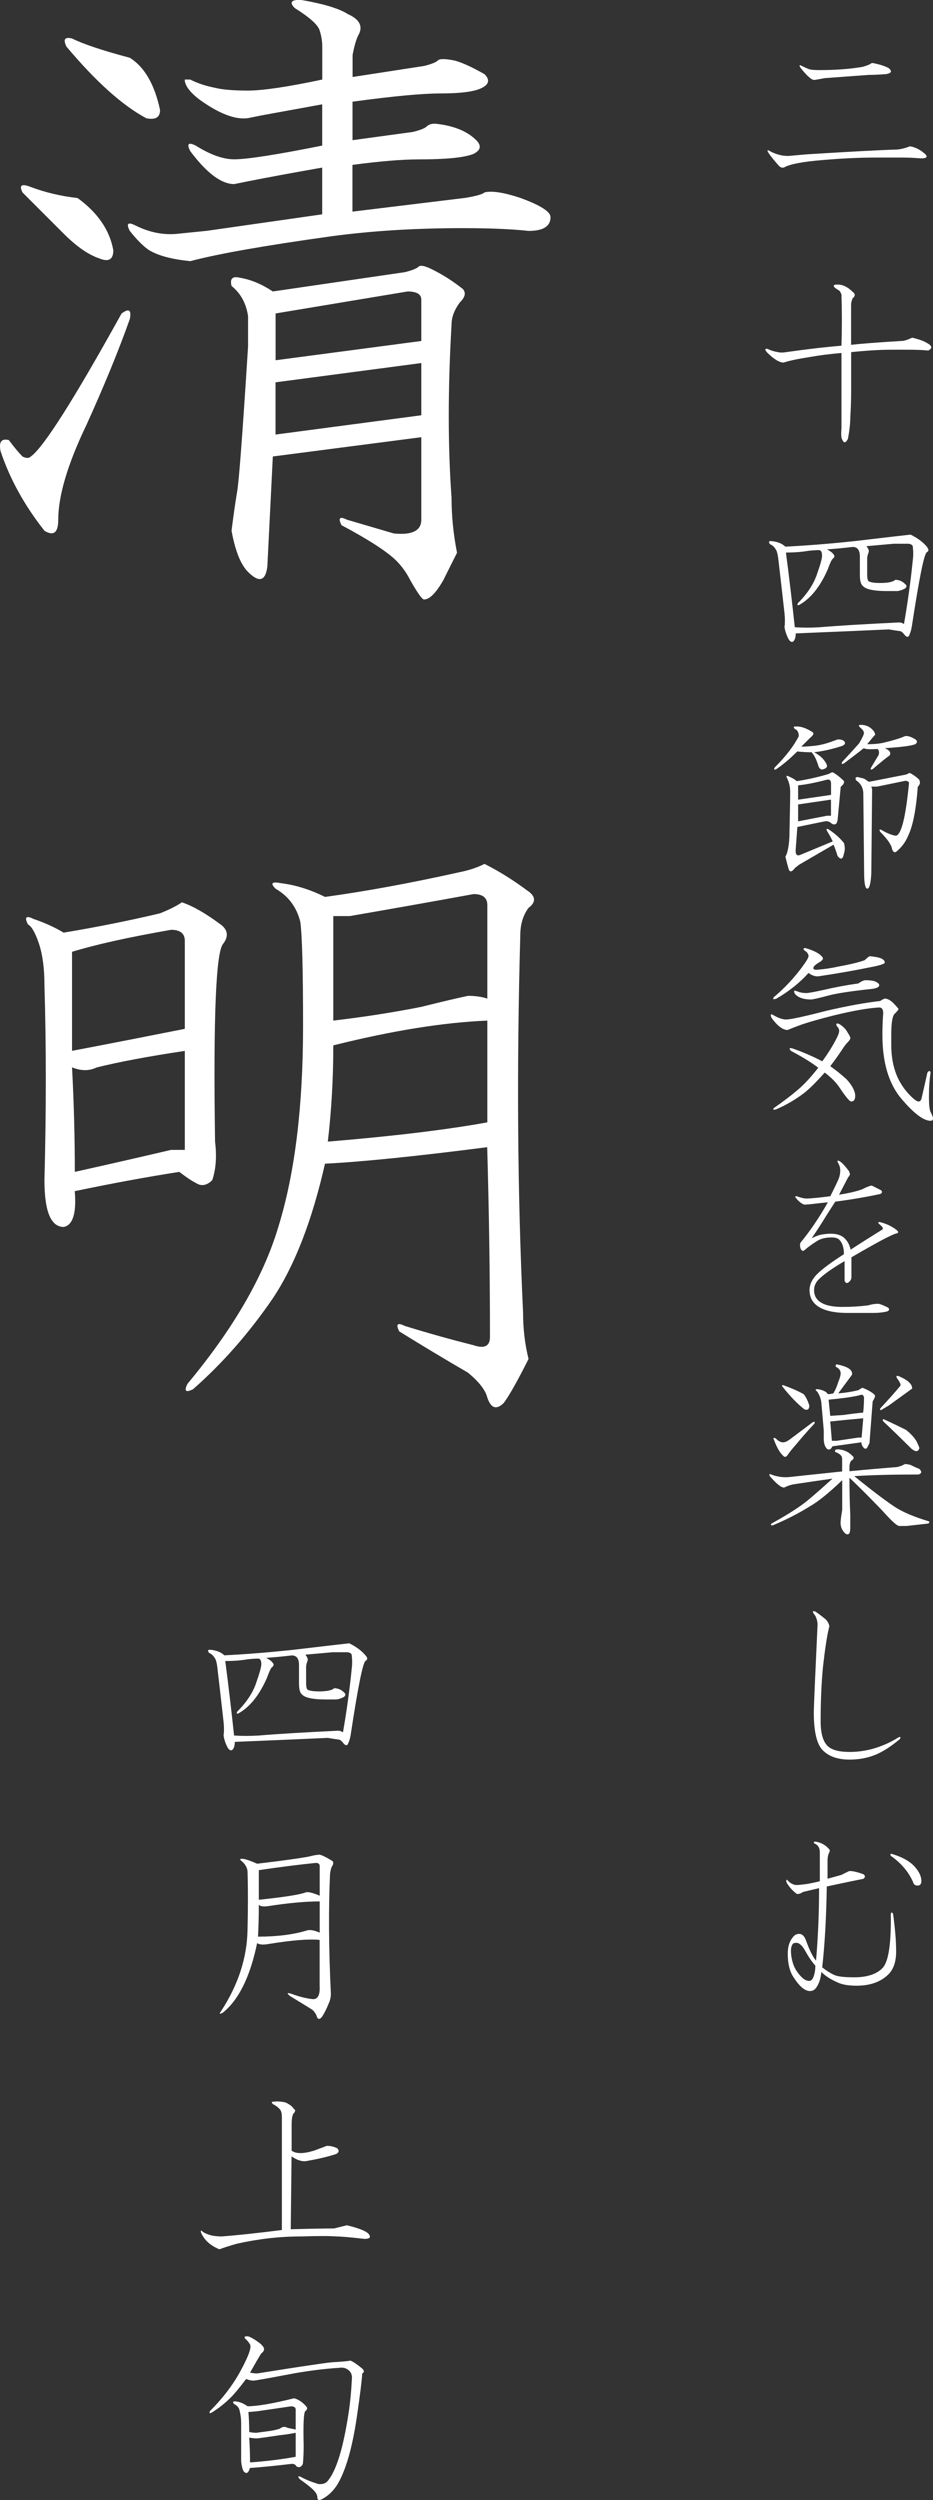 <?xml version="1.0" encoding="UTF-8"?><svg id="_レイヤー_2" xmlns="http://www.w3.org/2000/svg" viewBox="0 0 137.92 369.53"><rect x="0" y="0" width="137.92" height="369.53" fill="#333333" stroke="none"/><defs><style>.cls-1{fill:#fff;stroke-width:0px;}</style></defs><g id="_レイヤー_1-2"><path class="cls-1" d="M12.68,63.01c-2.71,5.69-4.07,10.3-4.07,13.82,0,1.9-.68,2.44-2.03,1.63-2.99-3.79-5.15-7.72-6.5-11.79-.27-1.35.13-1.89,1.22-1.63.81,1.09,1.49,1.9,2.03,2.44.54.27.95.27,1.22,0,1.89-1.35,6.36-8.4,13.42-21.14,1.08-.81,1.49-.54,1.22.81-1.63,4.61-3.8,9.9-6.5,15.85ZM11.47,29.27c2.98,2.17,4.74,4.74,5.28,7.72,0,1.36-.68,1.77-2.03,1.22-1.63-.54-3.39-1.76-5.29-3.66l-6.1-6.1c-.55-1.08-.14-1.35,1.22-.81,2.17.81,4.47,1.36,6.91,1.63ZM19.19,8.54c2.17,1.36,3.66,3.93,4.47,7.72,0,1.09-.68,1.49-2.03,1.22-3.53-1.89-7.46-5.42-11.79-10.57-.55-1.08-.27-1.49.81-1.22,1.63.81,4.47,1.77,8.54,2.85ZM51.3,2.03c1.89.81,2.44,1.9,1.63,3.25-.27.55-.55,1.49-.81,2.85v3.25l10.57-1.63c1.08-.27,1.76-.54,2.03-.81s1.08-.27,2.44,0c1.08.27,2.57.95,4.47,2.03.81.81.67,1.49-.41,2.03-1.09.55-3.12.81-6.1.81-2.71,0-7.05.41-13.01,1.22v5.69l8.94-1.22c1.08-.27,1.76-.54,2.03-.81s.67-.41,1.22-.41c2.71.27,4.74,1.09,6.1,2.44.81.81.67,1.49-.41,2.03-1.36.55-4.07.81-8.13.81-2.44,0-5.69.27-9.76.81v6.91l16.67-2.03c1.63-.27,2.57-.54,2.85-.81,1.08-.27,2.85,0,5.29.81,2.98,1.09,4.47,2.03,4.47,2.85,0,1.36-1.09,2.03-3.25,2.03-2.44-.27-5.69-.41-9.76-.41-7.05,0-13.56.41-19.51,1.22-9.76,1.36-16.67,2.58-20.73,3.66-2.71-.27-4.75-.81-6.1-1.63-.81-.54-1.77-1.49-2.85-2.85-.55-1.08-.27-1.35.81-.81,2.17,1.09,4.33,1.49,6.5,1.22l4.07-.41,17.07-2.44v-6.91c-4.61.81-8.27,1.49-10.98,2.03l-2.03.41c-1.9,0-4.07-1.63-6.5-4.88-.55-1.08-.27-1.35.81-.81,2.17,1.36,4.07,2.03,5.69,2.03,1.89,0,6.23-.67,13.01-2.03v-6.1l-8.94,1.63-2.03.41c-1.9.27-4.34-.67-7.32-2.85-1.36-1.08-2.03-2.03-2.03-2.85h.81c1.08.55,2.3.95,3.66,1.22,1.08.27,2.71.41,4.88.41s5.83-.54,10.98-1.63v-4.88c0-.81-.14-1.63-.41-2.44-.27-.81-1.49-1.89-3.66-3.25-.81-.81-.55-1.22.81-1.22,3.25.55,5.55,1.22,6.91,2.03ZM68.38,42.68c.54.55.41,1.22-.41,2.03-.81,1.09-1.22,2.17-1.22,3.25-.55,9.49-.55,18.03,0,25.61,0,2.71.27,5.42.81,8.13-.55,1.08-1.22,2.44-2.03,4.06-1.09,1.89-2.03,2.85-2.85,2.85-.27,0-.95-.95-2.03-2.85-.55-1.09-1.22-2.03-2.03-2.85-1.36-1.36-4.07-3.11-8.13-5.28-.55-1.08-.27-1.35.81-.81l6.91,2.03c2.71.27,4.07-.41,4.07-2.03v-12.2l-21.95,2.85-.81,16.26c-.27,2.17-1.22,2.44-2.85.81-1.09-1.09-1.9-3.12-2.44-6.1.27-2.17.54-4.06.81-5.69.27-1.35.81-8.54,1.63-21.54v-4.47c-.27-1.89-1.09-3.39-2.44-4.47-.27-1.08.13-1.49,1.22-1.22,1.63.27,3.25.95,4.88,2.03l19.51-2.85c1.08-.27,1.76-.54,2.03-.81.27-.27.95-.13,2.03.41,1.63.81,3.11,1.77,4.47,2.85ZM40.73,53.25l21.55-2.85v-6.1c0-.81-.68-1.22-2.03-1.22l-19.51,3.25v6.91ZM40.73,56.51v7.72l21.55-2.85v-7.72l-21.55,2.85Z"/><path class="cls-1" d="M32.6,136.62c1.08.81,1.22,1.77.41,2.85-1.09,1.09-1.49,10.84-1.22,29.27.27,2.17.13,4.07-.41,5.69-.81.81-1.63.95-2.44.41-.55-.27-1.36-.81-2.44-1.63-5.15.81-10.3,1.77-15.45,2.85.27,3.25-.27,5.02-1.63,5.29-1.9,0-2.85-2.3-2.85-6.91.27-10.3.27-19.92,0-28.86,0-2.44-.27-4.47-.81-6.1-.55-1.63-1.09-2.57-1.63-2.85-.55-1.08-.27-1.35.81-.81,1.63.55,3.11,1.22,4.47,2.03,4.88-.81,9.62-1.76,14.23-2.85,1.35-.54,2.44-1.08,3.25-1.63,1.63.55,3.52,1.63,5.69,3.25ZM10.65,140.69v14.63c5.69-1.08,11.24-2.17,16.67-3.25v-13.01c0-1.08-.68-1.63-2.03-1.63-6.24,1.09-11.12,2.17-14.63,3.25ZM14.31,157.76c-1.09.55-2.31.55-3.66,0,.27,5.15.41,10.3.41,15.45,4.88-1.08,9.62-2.17,14.23-3.25h2.03v-14.63c-5.42.81-9.76,1.63-13.01,2.44ZM78.13,131.75c1.08.81,1.08,1.63,0,2.44-.81,1.09-1.22,2.44-1.22,4.07-.55,19.79-.41,38.35.41,55.69,0,2.44.27,4.75.81,6.91-1.63,3.25-2.85,5.42-3.66,6.5-1.09,1.08-1.9.81-2.44-.81-.27-1.09-1.22-2.31-2.85-3.66-3.25-1.89-6.64-3.92-10.16-6.1-.55-1.08-.27-1.35.81-.81,3.52,1.09,6.91,2.03,10.16,2.85,1.63.55,2.44.14,2.44-1.22,0-9.21-.14-18.56-.41-28.05-10.57,1.36-18.57,2.17-23.98,2.44-1.9,8.4-4.47,15.04-7.72,19.92-3.53,5.15-7.46,9.62-11.79,13.42-1.09.54-1.36.27-.81-.81,6.77-8.13,11.24-15.85,13.42-23.17,2.44-7.86,3.66-17.75,3.66-29.68,0-8.4-.14-13.55-.41-15.45-.55-2.17-1.77-3.79-3.66-4.88-.81-.81-.55-1.08.81-.81,2.17.27,4.33.95,6.5,2.03,5.96-.81,12.6-2.03,19.92-3.66,1.35-.27,2.57-.67,3.66-1.22,2.17,1.09,4.33,2.44,6.5,4.07ZM49.27,154.51c0,4.88-.27,9.62-.81,14.23,9.76-.81,17.61-1.76,23.58-2.85v-15.04c-6.5.27-14.09,1.49-22.76,3.66ZM51.71,135.4h-2.44v15.45c4.6-.54,8.94-1.22,13.01-2.03,3.25-.81,5.55-1.35,6.91-1.63,1.08,0,2.03.14,2.85.41v-13.82c0-1.08-.68-1.63-2.03-1.63-5.96,1.09-12.06,2.17-18.29,3.25Z"/><path class="cls-1" d="M54.13,244.79c.24.32.2.55-.12.71-.4.4-1.11,3.95-2.13,10.66-.08.63-.24,1.18-.47,1.66-.16.24-.4.16-.71-.24-.24-.31-.47-.47-.71-.47-.55-.08-1.07-.16-1.54-.24-3.48.16-8.05.36-13.74.59,0,.55-.12.95-.36,1.18-.24.16-.47.04-.71-.35-.32-.63-.51-1.22-.59-1.78.08-.55.08-1.22,0-2.01-.32-2.84-.63-5.61-.95-8.29-.08-.47-.16-.79-.24-.95-.24-.47-.55-.79-.95-.95-.24-.32-.2-.47.12-.47.95.08,1.66.36,2.13.83,3.16-.16,6.59-.43,10.3-.83,4.66-.55,7.38-.87,8.17-.95,1.11.55,1.93,1.18,2.49,1.9ZM45.13,244.55c.24.32.36.55.36.71s-.04.32-.12.47c-.08.24-.12.47-.12.71v2.25c0,.63.08.99.24,1.07.31.16.87.24,1.66.24,1.18,0,1.93-.16,2.25-.47.55,0,1.03.2,1.42.59.31.24.31.47,0,.71-.47.24-.87.36-1.18.36h-1.54c-1.82,0-2.96-.24-3.43-.71-.32-.24-.47-.79-.47-1.66v-2.72c0-.95-.36-1.42-1.07-1.42-1.34.16-2.61.28-3.79.36.47.24.79.47.95.71.24.24.2.47-.12.71-.16.16-.4.67-.71,1.54-1.11,2.53-2.49,4.26-4.14,5.21-.32.16-.4.08-.24-.24,1.42-1.42,2.37-2.88,2.84-4.38.47-1.34.71-2.21.71-2.61,0-.55-.16-.83-.47-.83-.47,0-1.03.04-1.66.12-.95.16-2.01.24-3.2.24.47,3.63.91,7.3,1.3,11.01,1.18.08,2.41.08,3.67,0,2.84-.24,6.75-.47,11.72-.71.24,0,.47.08.71.24.55-3.16.99-6.32,1.3-9.47.08-.55.08-1.18,0-1.9,0-.24-.2-.39-.59-.47h-2.25l-4.03.36Z"/><path class="cls-1" d="M47.02,274.17c.16-.16.83.12,2.01.83.31.16.31.47,0,.95-.08.16-.16.47-.24.95-.24,5.21-.2,11.13.12,17.77,0,.55-.12,1.07-.36,1.54-.24.63-.55,1.26-.95,1.89-.4.47-.67.39-.83-.24-.24-.47-.51-.79-.83-.95-.63-.39-1.66-1.03-3.08-1.89-.47-.39-.44-.51.12-.36,1.26.47,2.37.75,3.32.83.71,0,1.03-.67.95-2.01v-6.75c-1.58-.16-4.07.04-7.46.59-.87.16-1.46.12-1.78-.12-1.03,4.97-2.72,8.41-5.09,10.3-.47.24-.55.16-.24-.24,2.53-3.87,3.83-7.86,3.91-11.96.08-3.32.08-6.24,0-8.76-.08-.55-.36-1.03-.83-1.42-.4-.31-.32-.43.24-.36.47.08,1.14.32,2.01.71,3.95-.47,6.51-.83,7.7-1.07.63-.16,1.07-.24,1.3-.24ZM47.26,281.04c-2.13,0-4.7.24-7.7.71-.71.08-1.15,0-1.3-.24,0,1.58-.04,3.16-.12,4.74,2.84,0,5.29-.31,7.34-.95.47-.08,1.07.04,1.78.36v-4.62ZM38.26,276.42v4.38c3.71-.39,6-.75,6.87-1.07.31-.16,1.03,0,2.13.47v-4.38c0-.32-.2-.47-.59-.47-2.37.24-5.17.59-8.41,1.07Z"/><path class="cls-1" d="M43.47,311.72c.24.16.2.4-.12.71-.16.32-.24.83-.24,1.54v3.91c.31.24.75.36,1.3.36s1.22-.12,2.01-.36c.63-.24,1.26-.47,1.89-.71.55,0,1.07.12,1.54.36.31.32.28.59-.12.83-1.18.4-2.69.75-4.5,1.07-.63.08-1.34-.16-2.13-.71l-.12,10.78c2.76-.08,4.89-.12,6.4-.12.95-.24,1.58-.39,1.89-.47,1.97.47,3.08.95,3.32,1.42.24.4,0,.59-.71.59-2.13-.24-3.51-.36-4.15-.36-1.03-.08-2.76-.08-5.21,0-3.16,0-6.32.36-9.48,1.07-.87.24-1.74.51-2.61.83-1.34-.55-2.25-1.38-2.72-2.49-.08-.31,0-.36.24-.12.31.24.79.43,1.42.59.47.08.95.12,1.42.12,2.13-.16,5.09-.47,8.88-.95v-16.7c0-.47-.08-.83-.24-1.07-.24-.31-.59-.59-1.07-.83-.24-.24-.24-.36,0-.36.63-.08,1.26-.04,1.89.12.63.32,1.03.63,1.18.95Z"/><path class="cls-1" d="M38.62,346.55c.55.47.55.91,0,1.3-.4.63-.95,1.58-1.66,2.84.39.08.75.12,1.07.12,2.92-.47,5.72-.91,8.41-1.3,1.03-.16,1.93-.28,2.72-.36,1.5-.08,2.37-.16,2.61-.24.31.08.91.47,1.78,1.18.31.32.31.55,0,.71-.08,1.18-.32,3.12-.71,5.8-.63,4.58-1.54,7.98-2.72,10.19-.55,1.03-1.26,1.82-2.13,2.37-.71.47-1.07.47-1.07,0,0-.24-.08-.47-.24-.71-.24-.39-1.03-1.07-2.37-2.01-.32-.39-.28-.51.12-.36.71.4,1.58.75,2.61,1.07.63.08,1.11-.08,1.42-.47,1.26-1.5,2.29-4.86,3.08-10.07.24-1.58.39-3.2.47-4.86.08-.63-.08-1.1-.47-1.42-.4-.32-.83-.43-1.3-.36-2.53.16-5.21.51-8.05,1.07-2.92.55-4.5.83-4.74.83-.32,0-.67-.08-1.07-.24-.95,1.26-1.7,2.17-2.25,2.72-.87.87-1.82,1.62-2.84,2.25-.32.16-.4.08-.24-.24,1.82-1.82,3.28-3.71,4.38-5.69,1.26-2.29,1.78-3.67,1.54-4.14-.24-.39-.47-.67-.71-.83-.24-.31-.08-.43.47-.36.47.16,1.1.55,1.9,1.18ZM45.25,355.67c.24.24.2.47-.12.71-.24.24-.32,1.94-.24,5.09,0,1.03-.04,1.94-.12,2.72-.24.47-.55.59-.95.36-.16-.31-.43-.43-.83-.36-2.76.32-4.78.51-6.04.59-.24.79-.55.95-.95.47-.16-.31-.28-.79-.35-1.42v-5.68c0-.63-.08-1.26-.24-1.89-.08-.39-.36-.71-.83-.95-.24-.31-.12-.43.36-.36.55.08,1.1.32,1.66.71,1.42,0,3.71-.39,6.87-1.18.63.16,1.22.55,1.78,1.18ZM38.14,356.38c-.71.08-1.18.12-1.42.12.08.95.12,1.94.12,2.96.31.08.67.12,1.07.12.63-.08,1.22-.16,1.78-.24.63-.08,1.18-.2,1.66-.36.39-.31.79-.36,1.18-.12.39.08.79.16,1.18.24v-2.96c0-.31-.24-.47-.71-.47-1.58.24-3.2.47-4.86.71ZM41.34,359.94c-1.58.24-2.69.4-3.32.47-.4,0-.79-.04-1.18-.12.08,1.26.12,2.49.12,3.67,2.29-.16,4.54-.43,6.75-.83v-3.55c-.79.16-1.58.28-2.37.36Z"/><path class="cls-1" d="M136.38,22.46c.87.63.79.95-.24.95-.95-.08-1.86-.12-2.73-.12h-4.15c-2.22,0-4.75.12-7.6.36-2.93.24-4.83.59-5.7,1.07-.32.16-.63.04-.95-.36-.63-.71-1.11-1.31-1.42-1.78-.24-.39-.16-.47.24-.24.4.24.91.44,1.54.59.32.08.71.12,1.19.12.95-.08,1.86-.16,2.73-.24,6.25-.39,10.72-.63,13.42-.71.63-.08,1.23-.24,1.78-.47.63.08,1.27.36,1.9.83ZM131.28,10c.63.48.55.79-.24.95-1.03.08-1.9.12-2.61.12-2.14.16-4.32.32-6.53.48-.4.08-.83.16-1.31.24-.32.08-.63-.04-.95-.36-.32-.24-.75-.71-1.31-1.42-.24-.39-.16-.47.24-.24.32.16.67.32,1.07.47.24.08.75.12,1.54.12,2.37,0,4.47-.16,6.29-.47.63-.16,1.11-.36,1.42-.59.95.16,1.74.4,2.37.71Z"/><path class="cls-1" d="M126.05,43.13c.4.32.4.63,0,.95-.16.32-.24.67-.24,1.07v5.82c1.34-.16,3.92-.36,7.72-.59.4-.08.83-.24,1.31-.47,1.03.24,1.78.52,2.26.83.71.4.75.75.12,1.07-.87-.08-1.82-.12-2.85-.12h-2.61c-1.66,0-3.64.12-5.94.36v5.7c0,1.27-.04,2.53-.12,3.8,0,.95-.12,2.06-.36,3.32-.32.63-.59.67-.83.12-.16-.24-.2-.79-.12-1.66v-11.16c-1.82.16-3.36.36-4.63.59-1.5.24-2.53.44-3.09.59-.32.08-.59.16-.83.24-.63,0-1.47-.51-2.49-1.54-.32-.4-.28-.55.12-.48.48.24.99.4,1.54.48.32.08.71.08,1.19,0,3.4-.48,6.13-.79,8.19-.95.08-2.53.08-5.06,0-7.6-.08-.16-.16-.32-.24-.47-.24-.16-.47-.32-.71-.48-.4-.39-.16-.55.71-.47.63.08,1.27.44,1.9,1.07Z"/><path class="cls-1" d="M137.09,80.94c.24.32.2.55-.12.71-.4.4-1.11,3.96-2.14,10.68-.08.63-.24,1.19-.47,1.66-.16.24-.4.16-.71-.24-.24-.32-.48-.48-.71-.48-.55-.08-1.07-.16-1.54-.24-3.48.16-8.07.36-13.77.59,0,.55-.12.95-.36,1.19-.24.16-.47.04-.71-.36-.32-.63-.52-1.23-.59-1.78.08-.55.08-1.23,0-2.02-.32-2.85-.63-5.62-.95-8.31-.08-.47-.16-.79-.24-.95-.24-.48-.55-.79-.95-.95-.24-.32-.2-.47.12-.47.95.08,1.66.36,2.14.83,3.16-.16,6.61-.43,10.33-.83,4.67-.55,7.4-.87,8.19-.95,1.11.55,1.94,1.19,2.49,1.9ZM128.07,80.71c.24.32.36.55.36.71s-.04.32-.12.47c-.08.24-.12.47-.12.71v2.26c0,.63.08.99.24,1.07.32.16.87.24,1.66.24,1.19,0,1.94-.16,2.25-.47.55,0,1.03.2,1.42.59.32.24.32.47,0,.71-.47.24-.87.36-1.19.36h-1.54c-1.82,0-2.97-.24-3.44-.71-.32-.24-.48-.79-.48-1.66v-2.73c0-.95-.36-1.42-1.07-1.42-1.35.16-2.61.28-3.8.36.47.24.79.47.95.71.24.24.2.47-.12.71-.16.16-.4.67-.71,1.54-1.11,2.53-2.49,4.27-4.16,5.22-.32.16-.4.08-.24-.24,1.42-1.42,2.37-2.89,2.85-4.39.48-1.35.71-2.21.71-2.61,0-.55-.16-.83-.47-.83-.48,0-1.03.04-1.66.12-.95.16-2.02.24-3.21.24.48,3.64.91,7.32,1.31,11.04,1.19.08,2.41.08,3.68,0,2.85-.24,6.77-.47,11.75-.71.24,0,.47.08.71.24.55-3.16.99-6.33,1.31-9.5.08-.55.08-1.19,0-1.9,0-.24-.2-.4-.59-.47h-2.26l-4.04.36Z"/><path class="cls-1" d="M120.12,108.22c.24.16.12.44-.36.83l-1.31,1.31c.47,0,1.11-.04,1.9-.12.79-.08,1.62-.28,2.49-.59.63-.24.99-.36,1.07-.36.47,0,.79.12.95.36.16.32-.08.55-.71.71-1.27.4-2.53.67-3.8.83.87.47,1.46,1.03,1.78,1.66.24.4.12.67-.36.83-.4.16-.67-.04-.83-.59-.24-.79-.55-1.42-.95-1.9-.71,0-1.42-.04-2.14-.12-1.11,1.11-2.14,1.98-3.09,2.61-.32.16-.4.08-.24-.24,1.66-1.66,2.85-3.21,3.56-4.63,0-.55-.2-.91-.59-1.07-.24-.24-.2-.36.12-.36h.24c.63,0,1.38.28,2.26.83ZM124.75,115.46c.08.24-.08.52-.47.83l-.47,4.99-.12.36c-.16.24-.4.28-.71.12-.32-.32-.67-.43-1.07-.36l-4.04.83-.24,3.21c-.08.79.12,1.11.59.95l4.87-2.02c-.16-.4-.44-.91-.83-1.54-.16-.32-.08-.39.24-.24.95.63,1.7,1.31,2.26,2.02.16.55.16,1.07,0,1.54-.16.87-.47.99-.95.36-.16-.55-.36-1.11-.59-1.66l-5.11,2.97-.59.47c-.48.63-.79.67-.95.12-.16-.55-.32-1.15-.47-1.78.32-.55.51-1.5.59-2.85.08-3.64.12-5.9.12-6.77,0-.71-.16-1.38-.47-2.02-.16-.32-.08-.4.24-.24.55.24.95.47,1.19.71,1.58-.24,3.16-.59,4.75-1.07.24-.16.43-.24.59-.24.55.32,1.11.75,1.66,1.31ZM117.98,116.06v2.14l4.87-.71v-1.66c0-.47-.2-.67-.59-.59-1.82.47-3.25.75-4.27.83ZM117.98,118.91v2.49l4.27-.83h.59v-2.38l-4.87.71ZM129.26,108.22l.12.36c-.16.16-.55.63-1.19,1.42,1.03,0,1.86-.08,2.49-.24,1.34-.32,2.38-.63,3.09-.95.4-.08.91.08,1.54.47.32.24.32.47,0,.71-.55.24-2.06.44-4.51.59.71.32.95.67.71,1.07-.55.4-1.39,1.07-2.49,2.02-.32.16-.4.08-.24-.24l1.07-1.78c.16-.39.12-.71-.12-.95-1.19.08-1.86.04-2.02-.12-.24.16-.4.28-.47.36-.71.55-1.54,1.19-2.49,1.9-.32.16-.4.08-.24-.24,1.11-1.19,1.94-2.1,2.49-2.73.47-.79.71-1.31.71-1.54s-.2-.51-.59-.83c-.24-.24-.2-.36.12-.36.87,0,1.54.36,2.02,1.07ZM135.91,115.34c.16.32.08.63-.24.95-.24,3.32-.71,5.74-1.42,7.24-.4.95-.99,1.74-1.78,2.37-.24.16-.44.04-.59-.36-.08-.63-.67-1.5-1.78-2.61-.16-.32-.08-.4.24-.24.39.24.79.44,1.19.59.4.16.71.24.95.24.79-.24,1.42-2.85,1.9-7.84-.16-.24-.4-.32-.71-.24l-4.04.83h-.83l.12.36-.12,12.46c-.08,1.5-.28,2.26-.59,2.26s-.47-.79-.47-2.37l-.12-11.63c0-.87-.36-1.54-1.07-2.02-.16-.32-.08-.48.24-.48.32.08.63.16.95.24.24.16.47.32.71.47l5.46-1.07c.24-.08.39-.16.47-.24.08,0,.2.04.36.12.63.4,1.03.71,1.19.95Z"/><path class="cls-1" d="M132.11,148.33c.47.47.71.75.71.83s-.2.32-.59.71c-.32.32-.48,1.35-.48,3.09v1.54c0,1.66.28,3.17.83,4.51.48,1.11,1.15,2.1,2.02,2.97.55.55.95.83,1.19.83s.39-.2.47-.59c.24-1.03.51-2.26.83-3.68.24-.32.4-.32.47,0-.16,1.03-.24,2.22-.24,3.56,0,1.19.08,1.94.24,2.25.24.48.36.79.36.95,0,.24-.12.36-.36.36-1.03,0-2.45-1.07-4.27-3.21-1.9-2.21-2.85-5.38-2.85-9.5,0-1.11.04-2.18.12-3.21,0-.55-.2-.83-.59-.83-1.58.08-3.84.47-6.77,1.19-1.9.48-3.44.91-4.63,1.31-.87.32-1.58.59-2.14.83-.71,0-1.5-.59-2.37-1.78-.24-.55-.12-.67.36-.36.71.4,1.31.59,1.78.59.63,0,2.65-.43,6.05-1.31,3.09-.71,5.7-1.19,7.84-1.42.39-.24.63-.36.71-.36.4,0,.83.24,1.31.71ZM125.22,152.49c.32.47.48.79.48.95s-.16.4-.48.71c-.16.16-.4.47-.71.95-.63.95-1.23,1.78-1.78,2.49.79.55,1.58,1.19,2.38,1.9.87.95,1.31,1.78,1.31,2.49,0,.55-.2.83-.59.83-.24,0-.83-.71-1.78-2.14-.48-.71-1.19-1.42-2.14-2.14-1.19,1.35-2.18,2.33-2.97,2.97-1.35,1.03-2.77,1.86-4.27,2.49-.4.08-.47,0-.24-.24,1.26-.87,2.41-1.74,3.44-2.61.95-.79,1.98-1.9,3.09-3.32-1.03-.79-2.37-1.62-4.04-2.49-.32-.39-.24-.51.24-.36,1.58.55,3.05,1.19,4.39,1.9.87-1.19,1.58-2.33,2.14-3.44.24-.47.36-.83.36-1.07s-.12-.47-.36-.71c-.16-.4,0-.48.47-.24.47.32.83.67,1.07,1.07ZM121.18,141.09c.32.24.47.44.47.59s-.2.36-.59.59c-.55.32-.83.59-.83.83,0,.16.16.24.47.24,1.11-.08,2.18-.24,3.21-.47,1.74-.32,3.05-.63,3.92-.95.24-.24.47-.43.71-.59.87.08,1.46.2,1.78.36.32.16.47.36.47.59,0,.16-.55.36-1.66.59-2.69.55-5.38,1.03-8.07,1.42-.48.08-.99-.08-1.54-.48-1.27,1.42-2.85,2.69-4.75,3.8-.48.16-.59.08-.36-.24,1.5-1.26,2.85-2.69,4.04-4.27.71-.95,1.07-1.54,1.07-1.78,0-.31-.2-.59-.59-.83-.24-.24-.2-.36.12-.36.87.24,1.58.55,2.14.95ZM129.5,145.13c.32.16.47.32.47.47,0,.32-.44.52-1.31.59-2.93.32-4.99.63-6.17.95-1.5.4-2.37.59-2.61.59-1.11,0-1.9-.28-2.37-.83-.24-.47-.12-.59.36-.36.4.16.83.24,1.31.24.32,0,1.19-.16,2.61-.47,1.66-.39,3.36-.71,5.1-.95.32-.24.63-.4.95-.48.79,0,1.34.08,1.66.24Z"/><path class="cls-1" d="M125.49,173.21c.23.23.19.49-.11.79l-1.35,2.59c1.43-.23,2.55-.49,3.38-.79.75-.38,1.24-.56,1.47-.56l1.35.68c.23.23.19.42-.11.56-2.11.45-4.32.83-6.65,1.13-.83,1.28-1.54,2.41-2.14,3.38-.53.83-.98,1.5-1.35,2.03.6-.3,1.13-.49,1.58-.56.45-.07.86-.11,1.24-.11.83,0,1.47.19,1.92.56.53.45.86,1.05,1.02,1.8,1.5-.98,3.04-1.95,4.62-2.93.3-.15.15-.45-.45-.9-.15-.23-.08-.3.23-.23.9.23,1.69.6,2.37,1.13.38.3.34.49-.11.56-.75.23-2.93,1.39-6.54,3.5v2.93c0,.3-.15.56-.45.79-.23.15-.41.08-.56-.23v-2.93c-1.8,1.05-3.08,1.96-3.83,2.71-.45.45-.68.98-.68,1.58s.19,1.09.56,1.47c.68.68,1.88,1.01,3.61,1.01,1.28,0,2.56-.07,3.83-.23.45-.15.94-.23,1.47-.23.23,0,.71.19,1.47.56.23.23.19.41-.11.56-.6.15-1.28.23-2.03.23h-3.83c-2.33,0-3.95-.45-4.85-1.35-.53-.53-.79-1.2-.79-2.03s.38-1.62,1.13-2.37c.75-.75,2.07-1.73,3.95-2.93,0-.98-.23-1.69-.68-2.14-.23-.23-.6-.34-1.13-.34-.83,0-1.5.15-2.03.45-.75.45-1.43.94-2.03,1.47-.23.15-.41.04-.56-.34-.08-.3-.08-.56,0-.79,1.43-1.73,2.78-3.72,4.06-5.98-.83.08-1.54.15-2.14.23-.68.08-1.13.11-1.35.11-.45-.15-.9-.53-1.35-1.13,0-.07.07-.11.23-.11.6.23,1.09.34,1.47.34.52,0,1.69-.11,3.5-.34.68-1.35,1.09-2.22,1.24-2.59.15-.38.23-.79.23-1.24,0-.38-.11-.75-.34-1.13-.15-.3-.08-.38.23-.23.38.23.86.75,1.47,1.58Z"/><path class="cls-1" d="M126.05,215.21c.24.24.16.48-.24.71-.16.24-.24.52-.24.83v.71c2.45-.24,4.67-.43,6.65-.59.47,0,.99-.16,1.54-.47.24,0,.51.04.83.12.47.24.91.44,1.31.59.4.4.36.67-.12.83-3.8,0-6.97.08-9.5.24,2.53,2.06,4.51,3.56,5.94,4.51,1.19.79,2.85,1.5,4.99,2.14.24.08.24.2,0,.36l-3.21.36h-1.07c-.32,0-1.15-.75-2.49-2.26-1.98-2.06-3.6-3.68-4.87-4.87,0,1.9.04,3.72.12,5.46v1.9c0,.55-.08.87-.24.95-.24.16-.52,0-.83-.47-.24-.32-.36-.71-.36-1.19,0-.31.08-.95.24-1.9v-4.39c-1.98,1.9-3.6,3.21-4.87,3.92-1.66,1.03-3.44,1.94-5.34,2.73-.32.08-.4,0-.24-.24,2.29-1.26,4.04-2.37,5.22-3.32.87-.71,2.14-1.82,3.8-3.32-1.19.16-3.09.44-5.7.83-.47.08-.95.24-1.42.48-.4.08-1.11-.48-2.14-1.66-.16-.32-.08-.4.24-.24.87.32,1.74.44,2.61.36.71-.08,3.32-.36,7.83-.83v-1.9c0-.39-.32-.71-.95-.95-.16-.08-.16-.2,0-.36.16-.08.43-.08.83,0,.71.16,1.27.47,1.66.95ZM120.35,210.46c-1.03,1.11-1.9,2.1-2.61,2.97-.63.71-1.11,1.31-1.42,1.78-.08.08-.2.12-.36.12-.55-.4-1.07-1.23-1.54-2.49-.16-.32-.08-.39.24-.24.4.4.75.59,1.07.59s.67-.16,1.07-.47l3.32-2.49c.32-.16.4-.08.24.24ZM118.81,206.07c.32.4.59.95.83,1.66,0,.55-.24.75-.71.59-1.03-.79-2.14-1.94-3.32-3.44,0-.16.08-.2.24-.12,1.11.4,2.1.83,2.97,1.31ZM125.93,203.22l-2.02,2.73c1.03-.08,2.02-.24,2.97-.47.24-.16.43-.28.59-.36.47.16.95.4,1.42.71.24.16.39.32.47.47,0,.16-.12.44-.36.83l-.47,6.17-.36.71c-.16.16-.32.16-.47,0-.24-.24-.36-.51-.36-.83l-4.27.59-.24.36c-.24.16-.44.16-.59,0-.32-.32-.47-.83-.47-1.54v-1.19l-.36-4.15c-.08-.55-.28-1.07-.59-1.54-.4-.32-.32-.43.24-.36.71.16,1.15.4,1.31.71.32,0,.59-.04.83-.12.32-.55.55-1.11.71-1.66.24-.55.36-.99.36-1.31,0-.39-.24-.71-.71-.95-.08-.16-.04-.28.12-.36,1.66.32,2.41.83,2.26,1.54ZM122.49,206.9l.24,2.37,1.9-.12c1.11-.16,2.1-.28,2.97-.36.08-.71.12-1.46.12-2.26-.08-.32-.24-.43-.47-.36-.79.24-2.37.48-4.75.71ZM122.73,210.11l.24,2.85h.71l3.21-.48h.48l.24-2.85c-1.82.16-3.44.32-4.87.47ZM134.84,205.24l-3.44,2.49-1.19.71c-.16-.08-.16-.2,0-.36,1.11-1.19,2.06-2.25,2.85-3.21.16-.16,0-.55-.48-1.19-.16-.32-.04-.4.36-.24,1.27.55,1.9,1.15,1.9,1.78ZM134.01,211.41c.87.71,1.42,1.39,1.66,2.02.08.16.16.36.24.59-.08.32-.24.47-.47.47-.16,0-.4-.12-.71-.36-1.42-1.42-2.81-2.77-4.16-4.04-.16-.32-.08-.39.24-.24,1.03.47,2.1.99,3.21,1.54Z"/><path class="cls-1" d="M129.32,259.4c-1.13.45-2.37.68-3.72.68-1.73,0-3.04-.45-3.95-1.35s-1.35-2.78-1.35-5.64c0-.75.19-5.11.56-13.08-.08-.68-.26-1.17-.56-1.47-.23-.38-.15-.49.23-.34.45.3.9.64,1.35,1.01.23.15.41.38.56.68.15.3.19.53.11.68-.3,1.2-.6,3.16-.9,5.86-.23,2.41-.34,5.08-.34,8.01,0,1.73.34,2.93,1.01,3.61.6.6,1.69.9,3.27.9,1.13,0,2.26-.15,3.38-.45,1.35-.38,2.63-.94,3.83-1.69.3-.15.38-.07.23.23-1.35,1.13-2.59,1.92-3.72,2.37Z"/><path class="cls-1" d="M122.67,273.4c0,.15-.04.3-.11.45-.15.3-.23.68-.23,1.13v2.71l2.03-.56c.45-.23.83-.41,1.13-.56.38-.07,1.09.08,2.14.45.3.23.3.45,0,.68-1.5.3-3.31.68-5.41,1.13-.08,4.66-.3,8.65-.68,11.96.68.53,1.28.9,1.8,1.13.52.23,1.5.34,2.93.34,1.88,0,3.27-.45,4.17-1.35s1.31-3.57,1.24-8.01c.07-.3.19-.3.34,0,.3,2.18.45,4.02.45,5.53s-.38,2.63-1.13,3.38c-1.13,1.13-2.71,1.69-4.74,1.69-1.13,0-2.03-.15-2.71-.45-1.05-.45-1.88-.98-2.48-1.58-.08.98-.34,1.77-.79,2.37-.23.3-.53.45-.9.45-.75,0-1.58-.71-2.48-2.14-.53-.83-.79-1.96-.79-3.38,0-1.05.26-1.88.79-2.48.23-.3.53-.45.9-.45.45,0,.79.34,1.02,1.02.52,1.43,1.01,2.41,1.47,2.93.3-3.46.45-7.03.45-10.71l-2.37.56c-.45.3-.79.38-1.02.23-.45-.38-.79-.71-1.01-1.02-.3-.38-.45-.64-.45-.79s.04-.23.11-.23c.45.53.94.79,1.47.79.15,0,.52-.04,1.13-.11.6-.07,1.35-.23,2.25-.45v-4.29c0-.6-.23-1.01-.68-1.24-.3-.15-.3-.26,0-.34.9.15,1.62.56,2.14,1.24ZM116.92,288.28c0,.68.11,1.35.34,2.03s.64,1.32,1.24,1.92c.38.38.75.56,1.13.56.22,0,.41-.15.56-.45.23-.53.34-1.13.34-1.8-.53-.6-1.01-1.31-1.47-2.14-.45-.83-.9-1.24-1.35-1.24-.3,0-.49.08-.56.23-.15.23-.23.53-.23.9ZM135.19,275.88c.68.75,1.01,1.47,1.01,2.14,0,.45-.19.68-.56.68s-.6-.19-.68-.56c-.68-1.5-1.77-2.78-3.27-3.83-.15-.3-.04-.38.34-.23,1.43.45,2.48,1.05,3.16,1.8Z"/></g></svg>